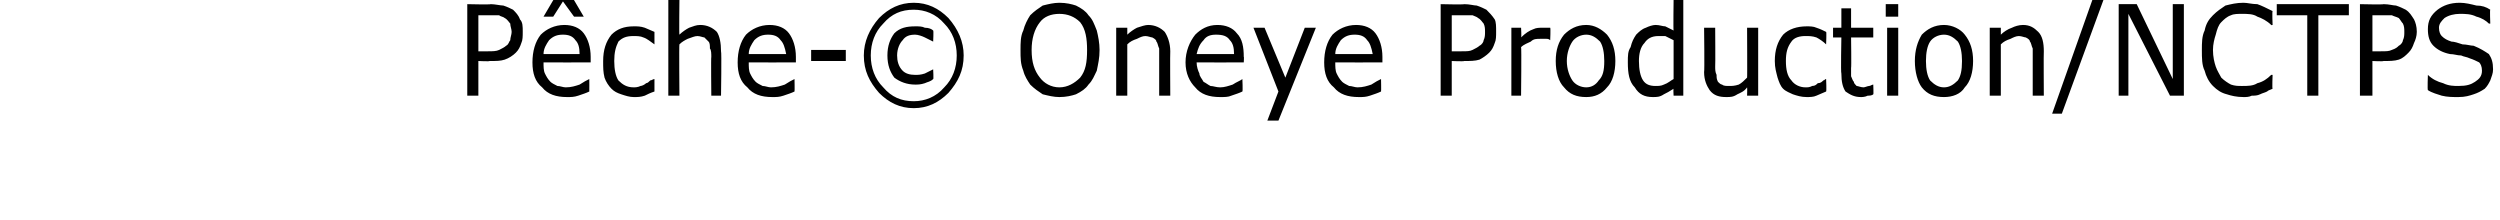 <?xml version="1.0" standalone="no"?><!DOCTYPE svg PUBLIC "-//W3C//DTD SVG 1.1//EN" "http://www.w3.org/Graphics/SVG/1.1/DTD/svg11.dtd"><svg xmlns="http://www.w3.org/2000/svg" version="1.1" width="180.3px" height="15.9px" viewBox="0 0 180.3 15.9"><desc>Pe che- Oneye Production NCTPS</desc><defs/><g id="Polygon139626"><path d="m37.7 2.3c0 .3 0 .6-.1.8c-.1.3-.2.5-.4.7c-.2.2-.5.4-.8.5c-.3.1-.6.1-1.1.1c.04.04-.8 0-.8 0v2.5h-.8V.3s1.67.04 1.7 0c.3 0 .7.1.9.1c.3.1.5.2.7.3c.2.2.4.4.5.7c.2.2.2.5.2.9zm-.8 0c0-.2-.1-.4-.1-.6c-.1-.1-.2-.3-.4-.4c-.1-.1-.3-.1-.4-.2h-1.5v2.6h.7c.3 0 .6 0 .8-.1c.2-.1.4-.2.5-.3c.2-.1.2-.3.3-.4c0-.2.1-.4.1-.6zm5.7 2.2s-3.39.01-3.4 0c0 .3 0 .6.1.8c.1.2.2.4.4.6c.1.1.3.2.5.3c.2 0 .4.1.6.1c.4 0 .7-.1 1-.2c.3-.2.5-.3.7-.4c-.03-.02 0 0 0 0c0 0 .01.88 0 .9c-.2.1-.5.2-.8.3c-.3.1-.5.1-.8.1c-.8 0-1.4-.2-1.8-.7c-.5-.4-.7-1-.7-1.8c0-.8.2-1.5.6-2c.4-.4 1-.7 1.7-.7c.6 0 1.1.2 1.4.6c.3.4.5 1 .5 1.7v.4zm-.8-.6c0-.5-.1-.8-.3-1c-.2-.3-.5-.4-.9-.4c-.4 0-.7.1-1 .4c-.2.3-.4.6-.4 1h2.6zm.3-2.7h-.7L40.6.1l-.7 1.1h-.7l1-1.7h.9l1 1.7zm5.1 5.4c-.3.1-.5.2-.7.3c-.3.1-.5.1-.8.1c-.3 0-.6-.1-.9-.2c-.3-.1-.5-.2-.7-.4c-.2-.2-.4-.5-.5-.8c-.1-.4-.1-.7-.1-1.2c0-.8.2-1.4.6-1.9c.4-.4.9-.6 1.6-.6c.3 0 .5 0 .8.1c.2.1.5.2.7.3v.9s-.05-.01 0 0c-.3-.2-.5-.4-.8-.5c-.2-.1-.5-.1-.7-.1c-.5 0-.8.1-1.1.4c-.2.4-.3.8-.3 1.4c0 .6.1 1.1.3 1.4c.3.3.6.5 1.1.5c.1 0 .3 0 .5-.1c.1 0 .3-.1.4-.2c.1 0 .2-.1.3-.2c.1 0 .2-.1.3-.1c-.05-.04 0 0 0 0v.9zm4.8.3h-.7s-.03-2.81 0-2.8c0-.2 0-.5-.1-.6c0-.2 0-.4-.1-.5l-.3-.3c-.1 0-.3-.1-.5-.1c-.2 0-.4.1-.7.2c-.2.1-.4.2-.6.4c-.03.02 0 3.7 0 3.7h-.8V0h.8s-.03 2.52 0 2.5c.2-.2.5-.4.7-.5c.3-.1.5-.2.8-.2c.5 0 .9.2 1.2.5c.2.3.3.8.3 1.4c.05 0 0 3.2 0 3.2zm5.4-2.4s-3.39.01-3.4 0c0 .3 0 .6.1.8c.1.2.2.4.4.6c.1.1.3.2.5.3c.2 0 .4.1.6.1c.4 0 .7-.1 1-.2c.3-.2.5-.3.7-.4c-.03-.02 0 0 0 0c0 0 .02.88 0 .9c-.2.1-.5.2-.8.3c-.3.1-.5.1-.8.1c-.8 0-1.4-.2-1.8-.7c-.5-.4-.7-1-.7-1.8c0-.8.2-1.5.6-2c.4-.4 1-.7 1.7-.7c.6 0 1.1.2 1.4.6c.3.4.5 1 .5 1.7v.4zm-.7-.6c-.1-.5-.2-.8-.4-1c-.2-.3-.5-.4-.9-.4c-.4 0-.7.1-1 .4c-.2.3-.4.6-.4 1h2.7zm4.3.5h-2.5v-.8h2.5v.8zm8.5-.4c0 1.1-.4 1.9-1.1 2.7c-.7.7-1.5 1.1-2.5 1.1c-1 0-1.8-.4-2.5-1.1c-.7-.8-1.1-1.6-1.1-2.7c0-1 .4-1.9 1.1-2.7C64.1.6 64.9.2 65.9.2c1 0 1.8.4 2.5 1.1c.7.8 1.1 1.7 1.1 2.7zM69 4c0-.9-.3-1.7-.9-2.3c-.6-.7-1.4-1-2.2-1c-.9 0-1.6.3-2.2 1c-.6.6-.9 1.4-.9 2.3c0 .9.3 1.7.9 2.3c.6.7 1.3 1 2.2 1c.8 0 1.6-.3 2.2-1c.6-.6.9-1.4.9-2.3zm-1.7 1.7c-.2.2-.4.2-.6.3c-.3.1-.5.1-.7.1c-.6 0-1.1-.2-1.5-.5c-.3-.4-.5-.9-.5-1.6c0-.7.2-1.2.5-1.6c.4-.4.9-.5 1.5-.5c.3 0 .5 0 .7.1c.3 0 .5.1.6.2c.04-.01 0 .8 0 .8c0 0-.02-.01 0 0l-.6-.3c-.2-.1-.5-.2-.7-.2c-.4 0-.7.1-.9.4c-.2.2-.4.6-.4 1.1c0 .4.1.8.4 1.1c.2.2.5.3.9.3c.2 0 .4 0 .7-.1l.6-.3c-.02-.04 0 0 0 0c0 0 .04.75 0 .7zm11.2-4.6c.3.3.4.6.6 1.1c.1.4.2.9.2 1.4c0 .6-.1 1-.2 1.5c-.2.4-.3.7-.6 1c-.2.3-.5.5-.9.7c-.3.1-.7.2-1.2.2c-.4 0-.8-.1-1.2-.2c-.3-.2-.6-.4-.9-.7c-.2-.3-.4-.6-.5-1c-.2-.5-.2-.9-.2-1.5c0-.5 0-1 .2-1.4c.1-.4.3-.8.5-1.1c.3-.3.6-.5.9-.7c.4-.1.8-.2 1.2-.2c.5 0 .9.1 1.2.2c.4.2.7.4.9.7zm-.1 2.5c0-.8-.1-1.5-.5-2c-.4-.4-.9-.6-1.5-.6c-.6 0-1.1.2-1.4.6c-.4.5-.6 1.2-.6 2c0 .9.2 1.5.6 2c.3.4.8.7 1.4.7c.6 0 1.1-.3 1.5-.7c.4-.5.5-1.1.5-2zm6 3.3h-.8V3.5c-.1-.2-.1-.4-.2-.5c0-.1-.1-.2-.3-.3c-.1 0-.3-.1-.5-.1c-.2 0-.4.1-.6.2c-.3.1-.5.2-.7.4v3.7h-.8V2h.8v.5c.2-.2.5-.4.7-.5c.3-.1.6-.2.8-.2c.5 0 .9.2 1.2.5c.2.3.4.8.4 1.4c-.02 0 0 3.2 0 3.2zm5.3-2.4s-3.36.01-3.4 0c0 .3.1.6.2.8c0 .2.2.4.3.6c.2.1.3.2.5.3c.2 0 .4.1.7.1c.3 0 .6-.1.9-.2c.3-.2.6-.3.7-.4c0-.02 0 0 0 0c0 0 .04.88 0 .9c-.2.1-.5.2-.8.3c-.2.1-.5.1-.8.1c-.8 0-1.4-.2-1.8-.7c-.4-.4-.7-1-.7-1.8c0-.8.3-1.5.7-2c.4-.4.9-.7 1.6-.7c.6 0 1.1.2 1.4.6c.4.4.5 1 .5 1.7c.03-.04 0 .4 0 .4zm-.7-.6c0-.5-.1-.8-.3-1c-.2-.3-.5-.4-1-.4c-.4 0-.7.1-.9.4c-.3.3-.4.6-.5 1h2.7zM94.9 2l-2.7 6.7h-.8l.8-2.1L90.4 2h.8l1.5 3.6L94.1 2h.8zm4.8 2.5s-3.39.01-3.4 0c0 .3 0 .6.1.8c.1.2.2.4.4.6c.1.1.3.2.5.3c.2 0 .4.1.6.1c.4 0 .7-.1 1-.2c.3-.2.5-.3.7-.4c-.03-.02 0 0 0 0c0 0 .02.88 0 .9c-.2.1-.5.2-.8.3c-.3.1-.5.1-.8.1c-.8 0-1.4-.2-1.8-.7c-.5-.4-.7-1-.7-1.8c0-.8.2-1.5.6-2c.4-.4 1-.7 1.7-.7c.6 0 1.1.2 1.4.6c.3.4.5 1 .5 1.7v.4zm-.7-.6c-.1-.5-.2-.8-.4-1c-.2-.3-.5-.4-.9-.4c-.4 0-.7.1-1 .4c-.2.3-.4.6-.4 1h2.7zm8.9-1.6c0 .3 0 .6-.1.8c-.1.3-.2.5-.4.7c-.2.2-.5.4-.7.5c-.3.1-.7.1-1.1.1c-.04.04-.9 0-.9 0v2.5h-.8V.3s1.69.04 1.7 0c.4 0 .7.1.9.1c.3.1.5.2.7.3c.2.2.4.4.6.7c.1.2.1.5.1.9zm-.8 0c0-.2 0-.4-.1-.6c-.1-.1-.2-.3-.4-.4c-.1-.1-.2-.1-.4-.2h-1.5v2.6h.7c.4 0 .6 0 .8-.1c.2-.1.4-.2.5-.3c.2-.1.3-.3.3-.4c.1-.2.1-.4.1-.6zm4.7.6s0-.03 0 0c-.1-.1-.2-.1-.3-.1h-.4c-.3 0-.5 0-.7.2c-.2.1-.5.2-.7.4c.04 0 0 3.5 0 3.5h-.7V2h.7s.04.7 0 .7c.3-.3.6-.5.9-.6c.2-.1.4-.1.7-.1h.5c.04.03 0 .9 0 .9zm4.7 1.5c0 .8-.2 1.5-.6 1.9c-.4.5-.9.7-1.5.7c-.7 0-1.2-.2-1.6-.7c-.4-.4-.6-1.1-.6-1.9c0-.8.2-1.4.6-1.9c.4-.4.9-.7 1.6-.7c.6 0 1.1.3 1.5.7c.4.5.6 1.1.6 1.9zm-.8 0c0-.6-.1-1.1-.3-1.4c-.3-.3-.6-.5-1-.5c-.4 0-.8.2-1 .5c-.2.3-.4.8-.4 1.4c0 .6.2 1.1.4 1.4c.2.3.6.5 1 .5c.4 0 .7-.2.9-.5c.3-.3.4-.7.4-1.4zm5.7 2.5h-.7s-.03-.53 0-.5c-.3.2-.5.3-.7.4c-.3.2-.5.2-.8.2c-.6 0-1-.2-1.3-.7c-.4-.4-.5-1-.5-1.8c0-.5 0-.8.2-1.1c.1-.4.2-.6.4-.9c.2-.2.4-.4.7-.5c.2-.1.5-.2.7-.2c.3 0 .5.1.7.1l.6.3c-.03-.03 0-2.2 0-2.2h.7v6.9zm-.7-1.2V2.9l-.6-.3h-.5c-.5 0-.8.2-1 .5c-.3.3-.4.8-.4 1.3c0 .6.1 1.1.3 1.4c.2.3.5.4.9.4c.2 0 .4 0 .6-.1c.3-.1.5-.3.7-.4zm6.1 1.2h-.8s.02-.56 0-.6c-.2.3-.5.4-.7.5c-.3.2-.5.2-.8.2c-.5 0-.9-.1-1.2-.5c-.2-.3-.4-.7-.4-1.3c.04-.04 0-3.2 0-3.2h.8s.02 2.77 0 2.8c0 .2 0 .4.1.6c0 .2 0 .3.1.5c.1.1.2.2.3.2c.1.1.3.1.5.1c.2 0 .4 0 .7-.1c.2-.1.4-.3.6-.5c.02.04 0-3.6 0-3.6h.8v4.9zm4.9-.3c-.2.1-.5.2-.7.3c-.2.1-.5.1-.7.1c-.4 0-.7-.1-1-.2c-.2-.1-.5-.2-.7-.4c-.2-.2-.3-.5-.4-.8c-.1-.4-.2-.7-.2-1.2c0-.8.2-1.4.6-1.9c.4-.4 1-.6 1.7-.6c.2 0 .5 0 .7.1c.3.1.5.2.7.3c.04-.03 0 .9 0 .9c0 0 0-.01 0 0c-.2-.2-.5-.4-.7-.5c-.3-.1-.5-.1-.8-.1c-.4 0-.8.1-1 .4c-.3.4-.4.8-.4 1.4c0 .6.1 1.1.4 1.4c.2.3.6.5 1 .5c.2 0 .3 0 .5-.1c.2 0 .3-.1.4-.2c.2 0 .3-.1.4-.2c.1 0 .1-.1.2-.1c0-.04 0 0 0 0c0 0 .04.87 0 .9zm3.4.2c-.1.1-.3.1-.4.1c-.2.1-.4.1-.5.1c-.5 0-.8-.2-1.1-.4c-.2-.3-.3-.7-.3-1.3c-.05-.02 0-2.6 0-2.6h-.6v-.7h.6V.6h.7v1.4h1.6v.7h-1.6s.03 2.2 0 2.2v.6c.1.2.1.3.2.4c0 .1.1.2.2.3c.1 0 .3.1.5.1c.1 0 .3-.1.4-.1c.1 0 .2-.1.3-.1c-.01 0 0 0 0 0c0 0 .03.74 0 .7zm1.8-5.6h-.9v-.9h.9v.9zm0 5.7h-.8V2h.8v4.9zm5.4-2.5c0 .8-.2 1.5-.6 1.9c-.3.5-.9.7-1.5.7c-.7 0-1.2-.2-1.6-.7c-.3-.4-.5-1.1-.5-1.9c0-.8.2-1.4.5-1.9c.4-.4.9-.7 1.6-.7c.6 0 1.2.3 1.5.7c.4.5.6 1.1.6 1.9zm-.8 0c0-.6-.1-1.1-.3-1.4c-.3-.3-.6-.5-1-.5c-.4 0-.8.2-1 .5c-.2.3-.3.8-.3 1.4c0 .6.1 1.1.3 1.4c.3.3.6.5 1 .5c.4 0 .7-.2 1-.5c.2-.3.3-.7.3-1.4zm5.9 2.5h-.8V3.5c-.1-.2-.1-.4-.2-.5c0-.1-.1-.2-.3-.3c-.1 0-.3-.1-.5-.1c-.2 0-.4.1-.6.2c-.3.1-.5.2-.7.4v3.7h-.8V2h.8v.5c.2-.2.5-.4.8-.5c.2-.1.5-.2.8-.2c.5 0 .8.2 1.1.5c.3.3.4.8.4 1.4c-.02 0 0 3.2 0 3.2zm4.3-6.9l-3 8.2h-.7l2.9-8.2h.8zm5.8 6.9h-1l-3-5.9v5.9h-.7V.3h1.3l2.6 5.4V.3h.8v6.6zm6.4-.5c-.2.1-.3.1-.4.2c-.2.1-.3.1-.5.2c-.2.1-.4.1-.6.1c-.2.1-.4.1-.6.1c-.5 0-.9-.1-1.2-.2c-.4-.1-.7-.3-1-.6c-.3-.3-.5-.7-.6-1.1c-.2-.4-.2-.9-.2-1.5c0-.5 0-1 .2-1.4c.1-.5.3-.8.6-1.1c.3-.3.6-.5.9-.7c.4-.1.8-.2 1.3-.2c.3 0 .6.1 1 .1c.3.1.7.3 1.1.5c-.04 0 0 1 0 1c0 0-.1.03-.1 0c-.3-.3-.7-.5-1-.6c-.3-.2-.7-.2-1.1-.2c-.3 0-.6 0-.8.1c-.3.1-.5.3-.7.5c-.2.2-.3.5-.4.9c-.1.3-.2.7-.2 1.1c0 .5.1.9.2 1.2c.1.3.3.6.4.8c.2.2.5.4.7.5c.3.1.5.1.8.1c.4 0 .8 0 1.1-.2c.4-.1.7-.3 1-.6h.1s-.04 1.01 0 1zm5.5-5.3h-2.2v5.8h-.8V1.1h-2.2v-.8h5.2v.8zm4.9 1.2c0 .3-.1.6-.2.8c-.1.3-.2.5-.4.7c-.2.2-.4.4-.7.5c-.3.1-.7.1-1.1.1c-.03.04-.8 0-.8 0v2.5h-.9V.3s1.7.04 1.7 0c.4 0 .7.1.9.1c.3.1.5.2.7.3c.3.2.4.4.6.7c.1.2.2.5.2.9zm-.9 0c0-.2 0-.4-.1-.6c-.1-.1-.2-.3-.3-.4c-.2-.1-.3-.1-.5-.2h-1.4v2.6h.6c.4 0 .6 0 .8-.1c.3-.1.4-.2.5-.3c.2-.1.3-.3.3-.4c.1-.2.1-.4.1-.6zm6.4 2.7c0 .3-.1.5-.2.8c-.1.2-.2.4-.4.6c-.3.2-.5.3-.8.4c-.3.1-.6.2-1.1.2c-.4 0-.8 0-1.2-.1c-.3-.1-.7-.2-1-.4c-.04-.02 0-1.1 0-1.1c0 0 .02-.01 0 0c.3.3.7.5 1.1.6c.4.2.8.2 1.1.2c.6 0 .9-.1 1.2-.3c.3-.2.5-.4.5-.8c0-.3-.1-.5-.2-.6c-.2-.1-.4-.2-.7-.3c-.2-.1-.4-.1-.6-.2c-.3 0-.5-.1-.8-.1c-.5-.1-.9-.3-1.2-.6c-.3-.3-.4-.7-.4-1.2c0-.6.2-1 .7-1.4c.4-.3.9-.5 1.6-.5c.4 0 .8.1 1.2.2c.4 0 .7.1 1 .3c-.04-.02 0 1 0 1h-.1c-.2-.2-.5-.4-.9-.5c-.4-.2-.8-.2-1.2-.2c-.4 0-.8.1-1.1.3c-.2.2-.4.4-.4.7c0 .3.1.5.2.6c.2.2.4.3.7.4c.2 0 .5.1.8.2c.3 0 .6.1.8.1c.5.2.8.4 1.1.6c.2.3.3.6.3 1.1z" stroke="none" fill="#000"/></g></svg>